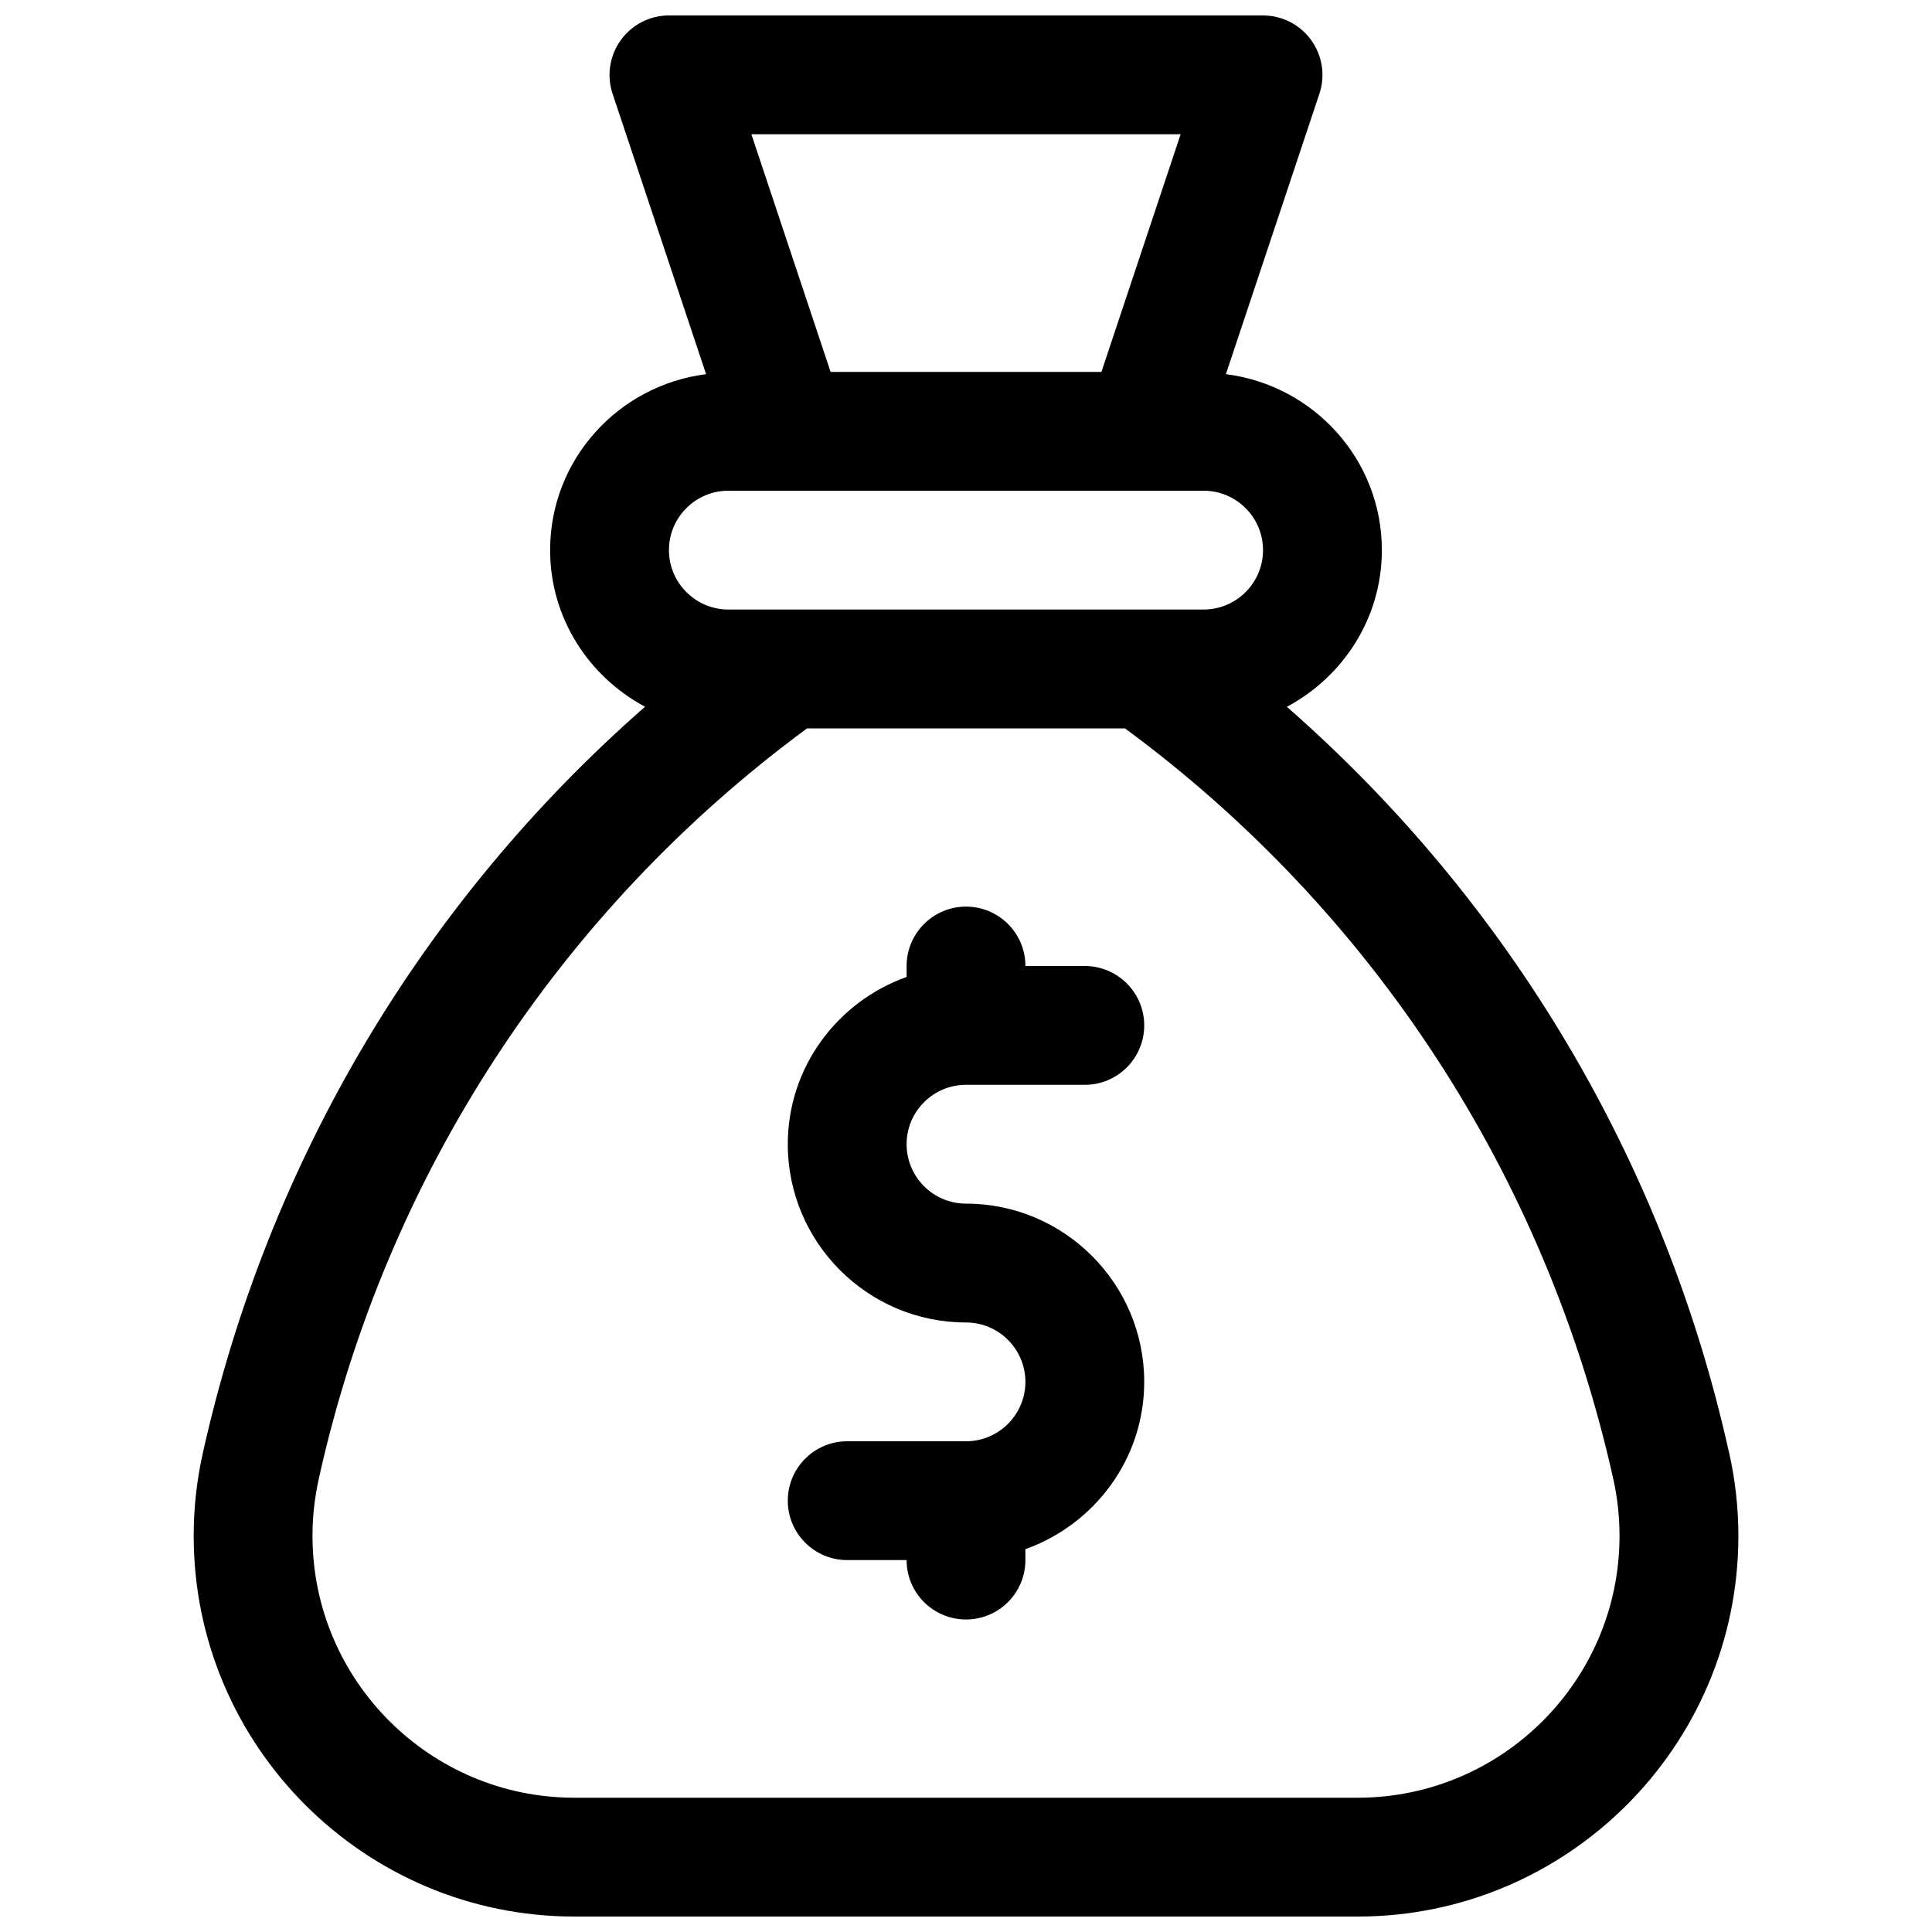 <?xml version="1.0" encoding="UTF-8"?>
<!-- Uploaded to: SVG Repo, www.svgrepo.com, Generator: SVG Repo Mixer Tools -->
<svg width="800px" height="800px" version="1.1" viewBox="144 144 512 512" xmlns="http://www.w3.org/2000/svg">
 <defs>
  <clipPath id="a">
   <path d="m195 148.09h410v503.81h-410z"/>
  </clipPath>
 </defs>
 <g clip-path="url(#a)">
  <path d="m602.18 528.8c-17.129-77.066-58.285-145.96-117.15-197.49 14.91-7.969 25.176-23.492 25.176-41.52 0-24.027-18.09-43.691-41.328-46.633l24.781-74.328c1.605-4.801 0.789-10.078-2.172-14.184-2.961-4.125-7.715-6.551-12.77-6.551h-157.44c-5.055 0-9.809 2.426-12.77 6.551-2.961 4.109-3.762 9.383-2.172 14.184l24.781 74.328c-23.238 2.945-41.328 22.609-41.328 46.633 0 18.027 10.266 33.551 25.16 41.5-58.852 51.547-100.02 120.49-117.21 197.86-1.605 7.16-2.41 14.516-2.41 21.883 0 55.625 45.25 100.87 100.88 100.87h207.62c55.605 0 100.86-45.246 100.86-100.87 0-7.367-0.805-14.723-2.488-22.23zm-145.3-349.22-20.988 62.977h-71.777l-20.988-62.977zm-119.86 94.465h125.95c8.676 0 15.742 7.07 15.742 15.742 0 8.676-7.07 15.742-15.742 15.742h-125.95c-8.676 0-15.742-7.07-15.742-15.742-0.004-8.676 7.066-15.742 15.742-15.742zm166.78 346.37h-207.6c-38.258 0-69.387-31.125-69.387-69.383 0-5.07 0.551-10.125 1.73-15.414 17.742-79.824 63.59-150.17 129.34-198.59h84.246c65.746 48.43 111.59 118.77 129.42 198.97 1.09 4.91 1.641 9.965 1.641 15.035 0 38.258-31.125 69.383-69.383 69.383z"/>
 </g>
 <path d="m400 431.49h31.488c8.691 0 15.742-7.055 15.742-15.742 0-8.691-7.055-15.742-15.742-15.742h-15.742c0-8.691-7.055-15.742-15.742-15.742-8.691 0-15.742 7.055-15.742 15.742v2.898c-18.277 6.519-31.488 23.836-31.488 44.336 0 26.039 21.191 47.23 47.23 47.23 8.676 0 15.742 7.07 15.742 15.742 0 8.676-7.07 15.742-15.742 15.742h-31.488c-8.691 0-15.742 7.055-15.742 15.742 0 8.691 7.055 15.742 15.742 15.742h15.742c0 8.691 7.055 15.742 15.742 15.742 8.691 0 15.742-7.055 15.742-15.742v-2.898c18.277-6.519 31.488-23.836 31.488-44.336 0-26.039-21.191-47.23-47.23-47.23-8.676 0-15.742-7.07-15.742-15.742-0.004-8.676 7.066-15.742 15.742-15.742z"/>
</svg>